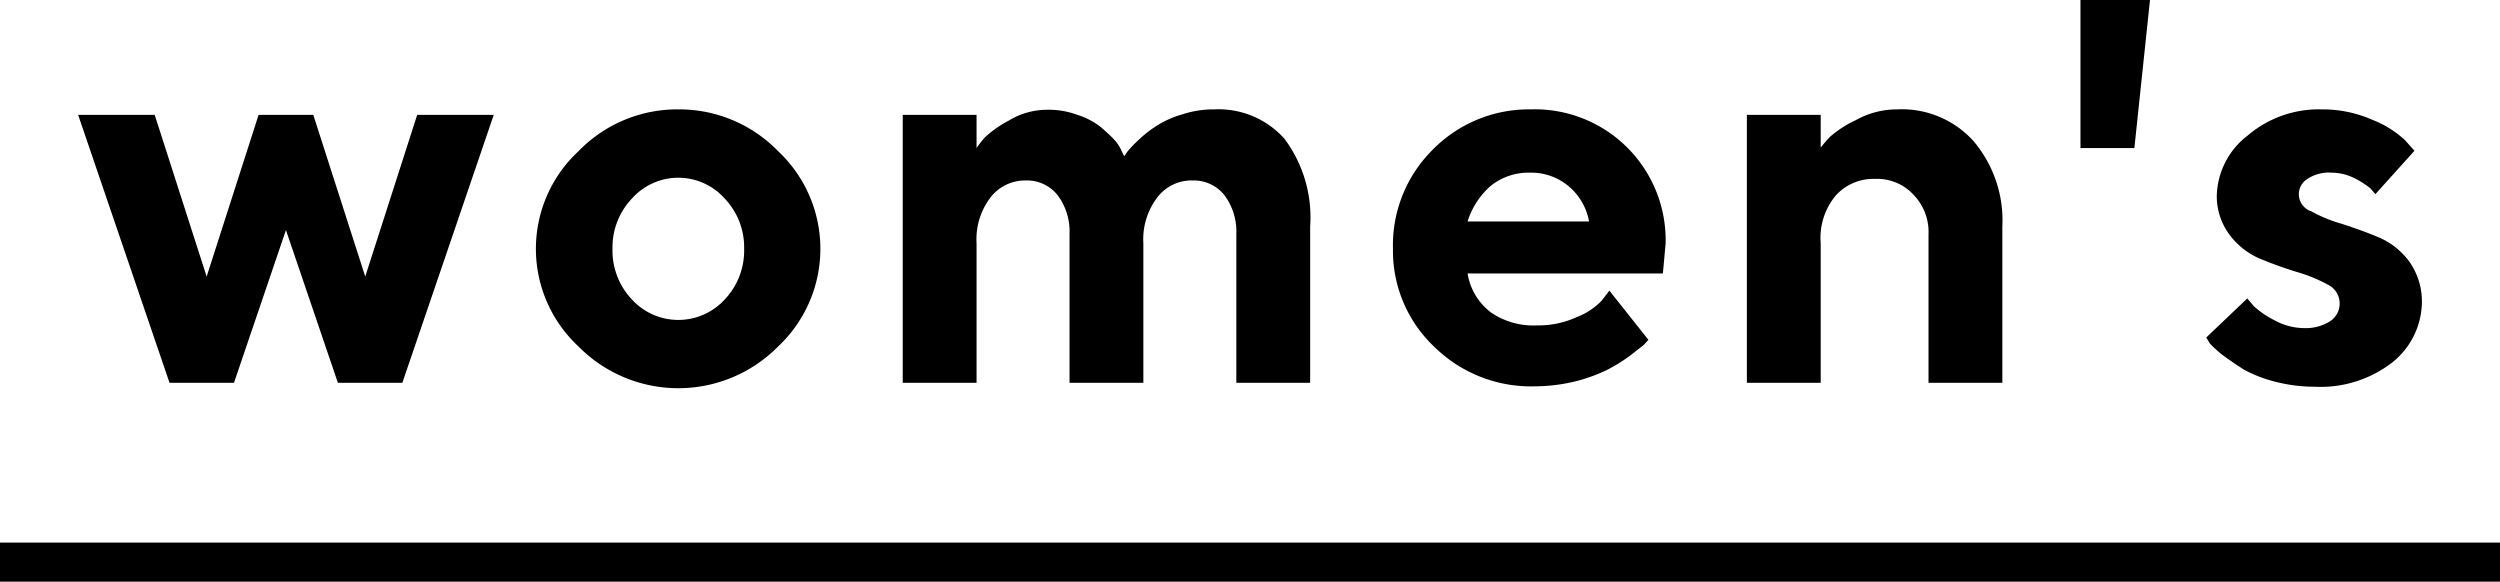 <svg xmlns="http://www.w3.org/2000/svg" viewBox="0 0 64 14.89"><title>アセット 24</title><g id="レイヤー_2" data-name="レイヤー 2"><g id="contents"><polygon points="9.35 7.08 8.02 2.94 6.62 2.94 5.29 7.08 3.96 2.94 2 2.94 4.34 9.8 5.99 9.8 7.32 5.89 8.65 9.8 10.3 9.8 12.64 2.94 10.68 2.94 9.35 7.08"/><path d="M17.37,2.8a3.52,3.52,0,0,0-2.56,1.07,3.41,3.41,0,0,0,0,5,3.59,3.59,0,0,0,5.11,0,3.43,3.43,0,0,0,0-5A3.53,3.53,0,0,0,17.37,2.8Zm1.18,4.87a1.61,1.61,0,0,1-2.37,0,1.82,1.82,0,0,1-.5-1.3,1.81,1.81,0,0,1,.5-1.29,1.59,1.59,0,0,1,2.37,0,1.81,1.81,0,0,1,.5,1.29A1.82,1.82,0,0,1,18.55,7.67Z"/><path d="M31.09,2.8a2.57,2.57,0,0,0-.83.13,2.47,2.47,0,0,0-.65.29,3,3,0,0,0-.46.36,3.21,3.21,0,0,0-.28.29L28.78,4l-.06-.12a1.06,1.06,0,0,0-.2-.31,4.15,4.15,0,0,0-.37-.34,1.89,1.89,0,0,0-.57-.29,2.09,2.09,0,0,0-.76-.13,1.89,1.89,0,0,0-1,.28,2.79,2.79,0,0,0-.61.43,2.57,2.57,0,0,0-.21.27V2.94H23.11V9.8H25V6.23a1.77,1.77,0,0,1,.36-1.18,1.12,1.12,0,0,1,.9-.43,1,1,0,0,1,.81.37,1.55,1.55,0,0,1,.31,1V9.8h1.89V6.23a1.77,1.77,0,0,1,.36-1.18,1.1,1.1,0,0,1,.9-.43,1,1,0,0,1,.81.37,1.55,1.55,0,0,1,.31,1V9.8h1.89v-4a3.36,3.36,0,0,0-.66-2.25A2.26,2.26,0,0,0,31.09,2.8Z"/><path d="M39.18,2.8a3.45,3.45,0,0,0-2.52,1.05,3.44,3.44,0,0,0-1,2.52,3.38,3.38,0,0,0,1.07,2.52,3.53,3.53,0,0,0,2.57,1,4.48,4.48,0,0,0,1-.12,4.26,4.26,0,0,0,.82-.29,4.43,4.43,0,0,0,.59-.36l.37-.29.12-.13-1-1.26L41,7.7a1.77,1.77,0,0,1-.64.42,2.34,2.34,0,0,1-1,.21A1.93,1.93,0,0,1,38.17,8a1.56,1.56,0,0,1-.6-1h5l.07-.77A3.35,3.35,0,0,0,39.18,2.8ZM37.57,5.67a2,2,0,0,1,.59-.91,1.55,1.55,0,0,1,1-.34,1.49,1.49,0,0,1,1,.35,1.53,1.53,0,0,1,.52.9Z"/><path d="M48.57,2.8a2.17,2.17,0,0,0-1.07.28,2.73,2.73,0,0,0-.66.43,3.4,3.4,0,0,0-.23.27V2.94H44.72V9.8h1.89V6.23A1.69,1.69,0,0,1,47,5a1.3,1.3,0,0,1,1-.42A1.27,1.27,0,0,1,49,5a1.37,1.37,0,0,1,.37,1V9.8h1.89v-4a3.14,3.14,0,0,0-.74-2.19A2.47,2.47,0,0,0,48.57,2.8Z"/><path d="M61.68,6.7a1.88,1.88,0,0,0-.8-.63c-.31-.13-.62-.24-.93-.34a3.6,3.6,0,0,1-.78-.32.46.46,0,0,1-.1-.83,1,1,0,0,1,.62-.16,1.33,1.33,0,0,1,.6.15,2.22,2.22,0,0,1,.39.25l.13.15,1-1.11-.24-.27a2.64,2.64,0,0,0-.83-.52,3.17,3.17,0,0,0-1.31-.27,2.8,2.8,0,0,0-1.89.67A2,2,0,0,0,56.75,5a1.64,1.64,0,0,0,.32,1,1.88,1.88,0,0,0,.78.62c.31.13.62.24.94.34a3.93,3.93,0,0,1,.79.32.54.54,0,0,1,.09.93A1.15,1.15,0,0,1,59,8.4a1.61,1.61,0,0,1-.79-.21,2.33,2.33,0,0,1-.51-.35l-.17-.2-1.05,1,.09.15a2.69,2.69,0,0,0,.33.3c.16.12.34.24.54.37a3.43,3.43,0,0,0,.8.31,4,4,0,0,0,1,.13,3,3,0,0,0,2-.62A2,2,0,0,0,62,7.77,1.76,1.76,0,0,0,61.68,6.7Z"/><polygon points="53.26 3.79 54.64 3.79 55.04 0 53.26 0 53.26 3.79"/><rect y="13.89" width="64" height="1"/></g></g></svg>